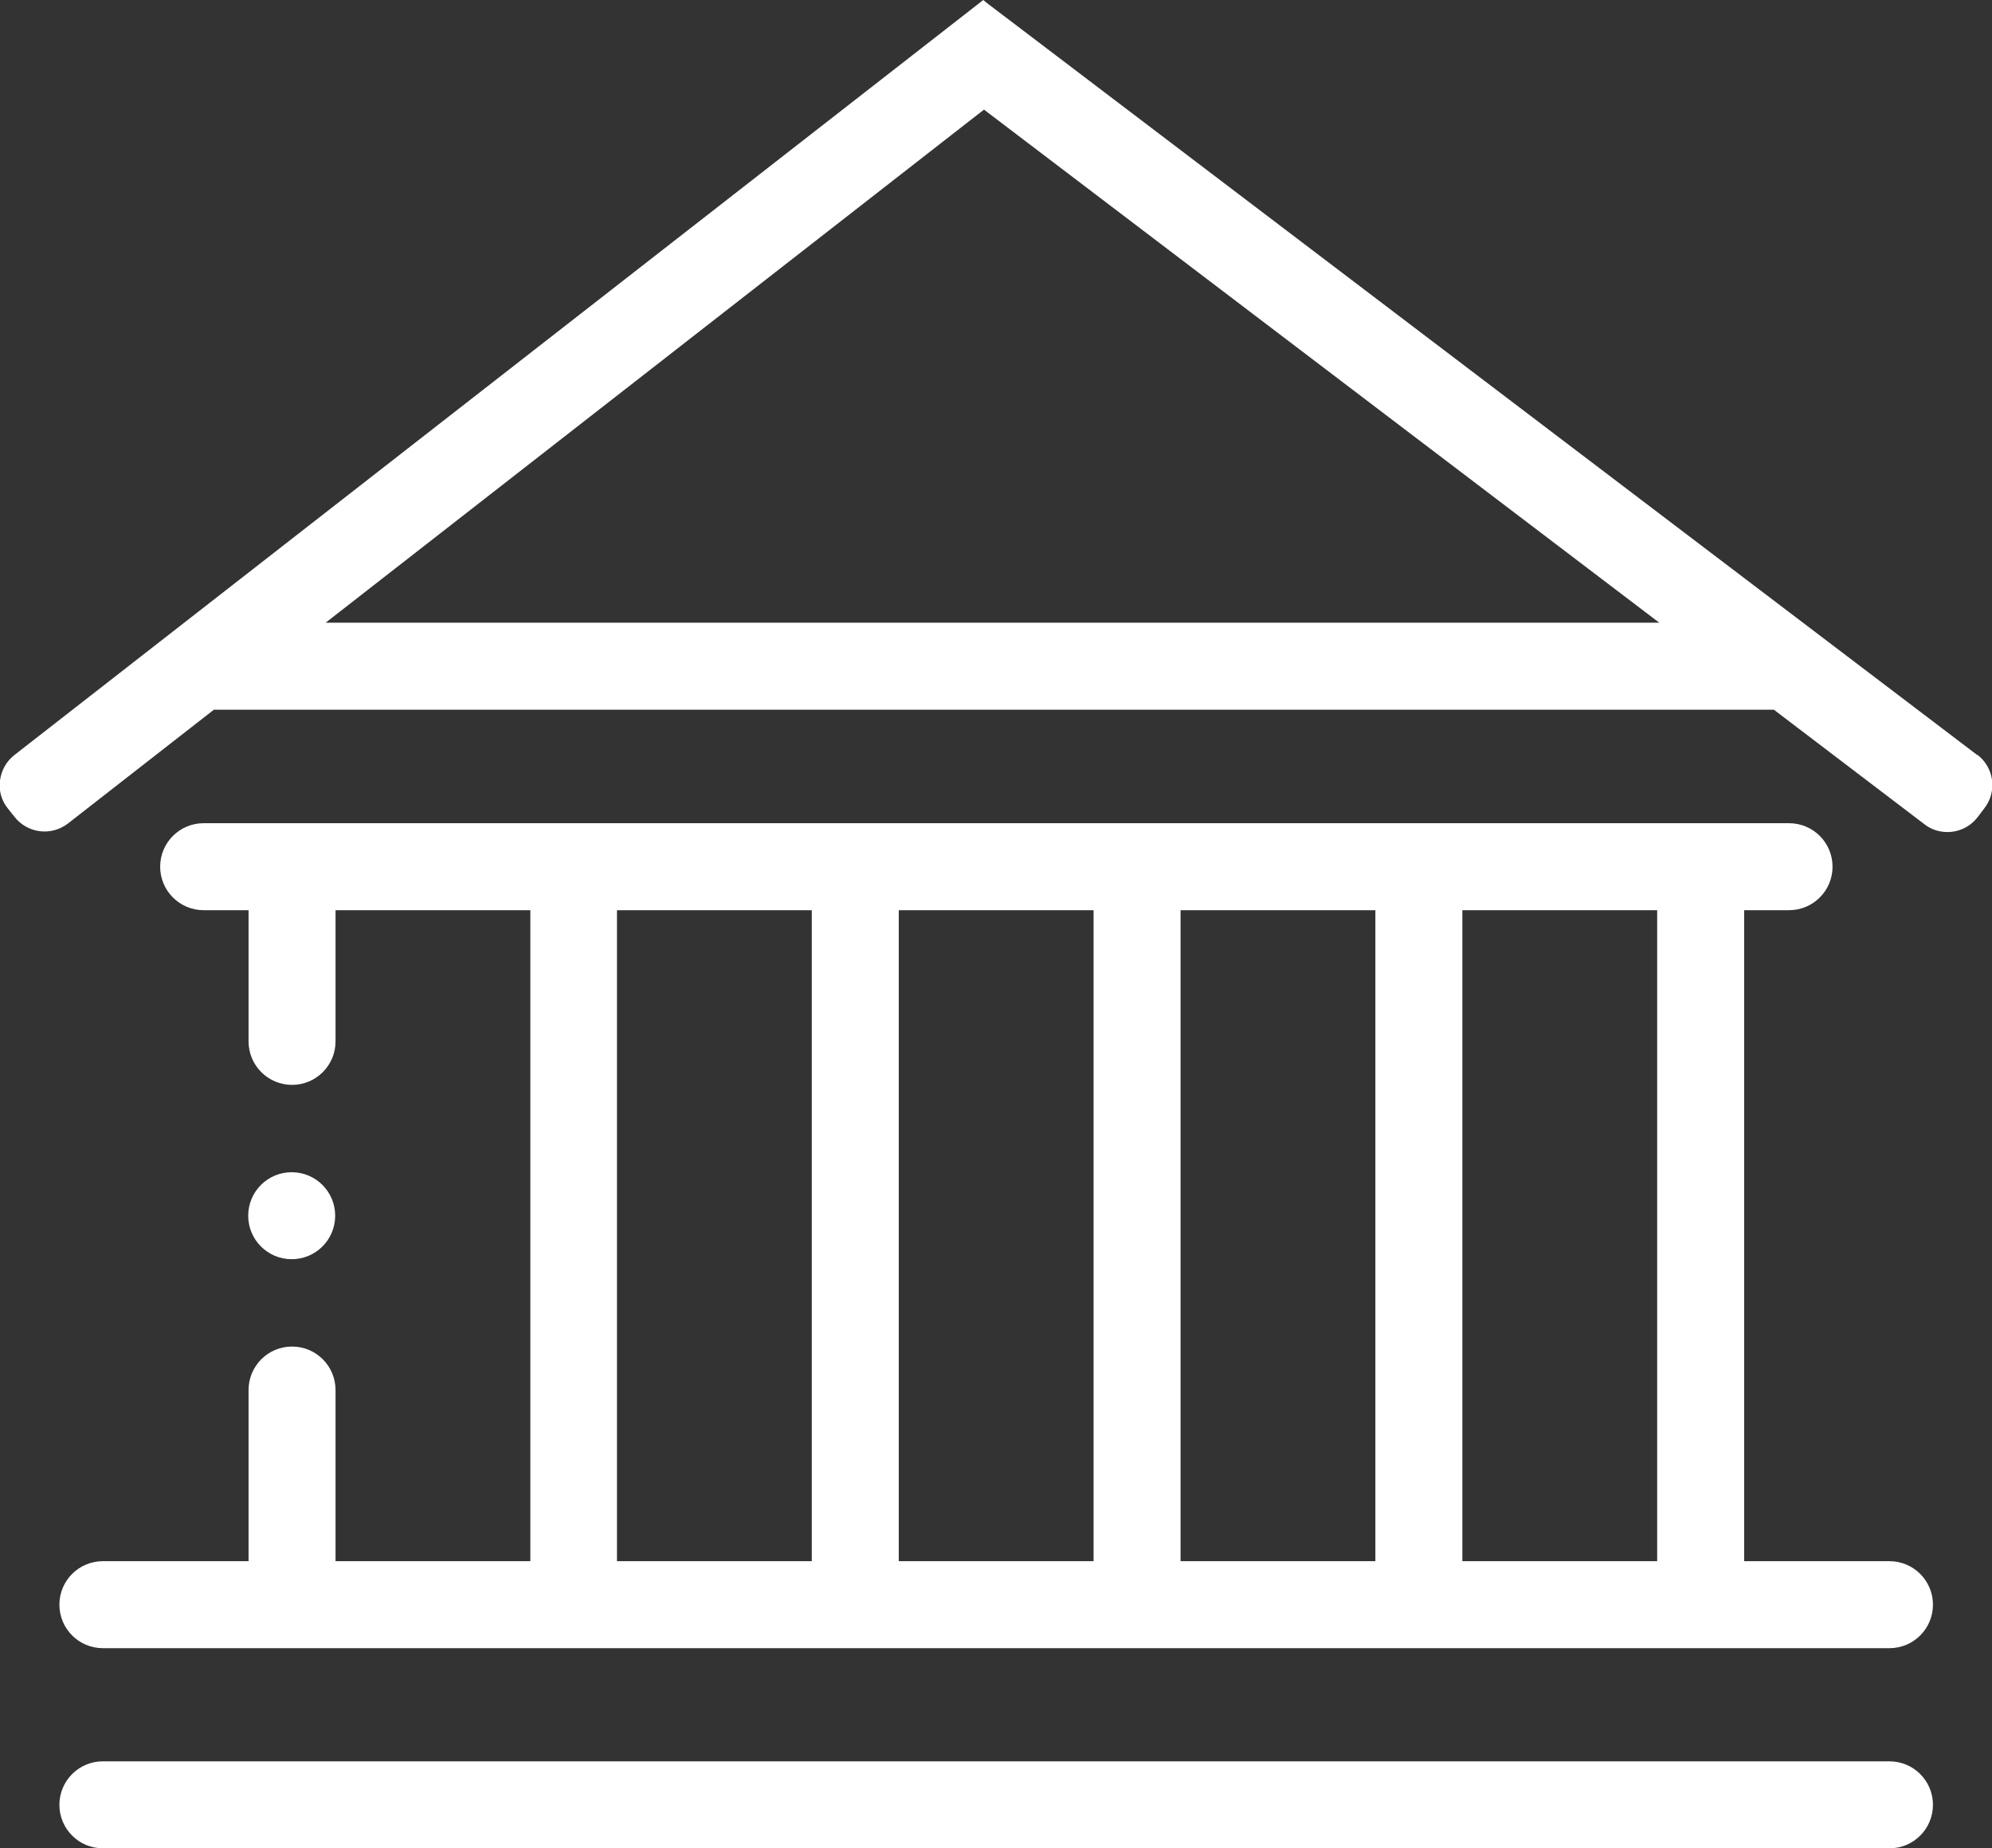 ﻿<?xml version="1.0" encoding="UTF-8"?>
<svg id="Layer_2" data-name="Layer 2" xmlns="http://www.w3.org/2000/svg" viewBox="0 0 56.34 52.27">
  <rect x="0" y="0" width="56.34" height="52.27" fill="#333333" stroke="none"/>
  <defs>
    <style>
      .cls-1 {
        fill: #fff;
      }
    </style>
  </defs>
  <g id="Initial">
    <g id="cityhall-government">
      <path class="cls-1" d="M53.44,49.81H2.91c-.68,0-1.23,.55-1.23,1.23s.55,1.23,1.23,1.23H53.44c.68,0,1.23-.55,1.23-1.23s-.55-1.23-1.23-1.23Z" />
      <path class="cls-1" d="M55.92,21.35L27.88,.06l-.07-.06L.41,21.35c-.23,.18-.37,.43-.41,.72-.04,.28,.04,.57,.22,.79l.19,.24c.37,.47,1.04,.55,1.51,.19l4.13-3.22H50.17l4.26,3.24c.19,.15,.42,.22,.65,.22,.33,0,.65-.15,.86-.43l.19-.25c.36-.47,.27-1.15-.21-1.51Zm-8.99-3.74H9.21L27.83,3.1l19.1,14.51Z" />
      <path class="cls-1" d="M8.25,35.61c.68,0,1.23-.55,1.23-1.23s-.55-1.23-1.23-1.23h0c-.68,0-1.23,.55-1.23,1.23s.55,1.23,1.23,1.23Z" />
      <path class="cls-1" d="M53.44,44.15h-4.11V25.74h1.27c.68,0,1.23-.55,1.23-1.23s-.55-1.23-1.23-1.23H5.76c-.68,0-1.23,.55-1.23,1.23s.55,1.23,1.23,1.23h1.27v3.71c0,.68,.55,1.23,1.23,1.23s1.23-.55,1.23-1.23v-3.71h5.51v18.41h-5.51v-4.84c0-.68-.55-1.23-1.23-1.23s-1.23,.55-1.23,1.23v4.84H2.91c-.68,0-1.23,.55-1.23,1.23s.55,1.23,1.23,1.23H53.44c.68,0,1.23-.55,1.23-1.23s-.55-1.23-1.23-1.23Zm-35.99,0V25.74h5.51v18.41h-5.51Zm7.97,0V25.74h5.51v18.41h-5.51Zm7.97,0V25.74h5.51v18.41h-5.51Zm7.97,0V25.74h5.51v18.41h-5.51Z" />
    </g>
  </g>
</svg>